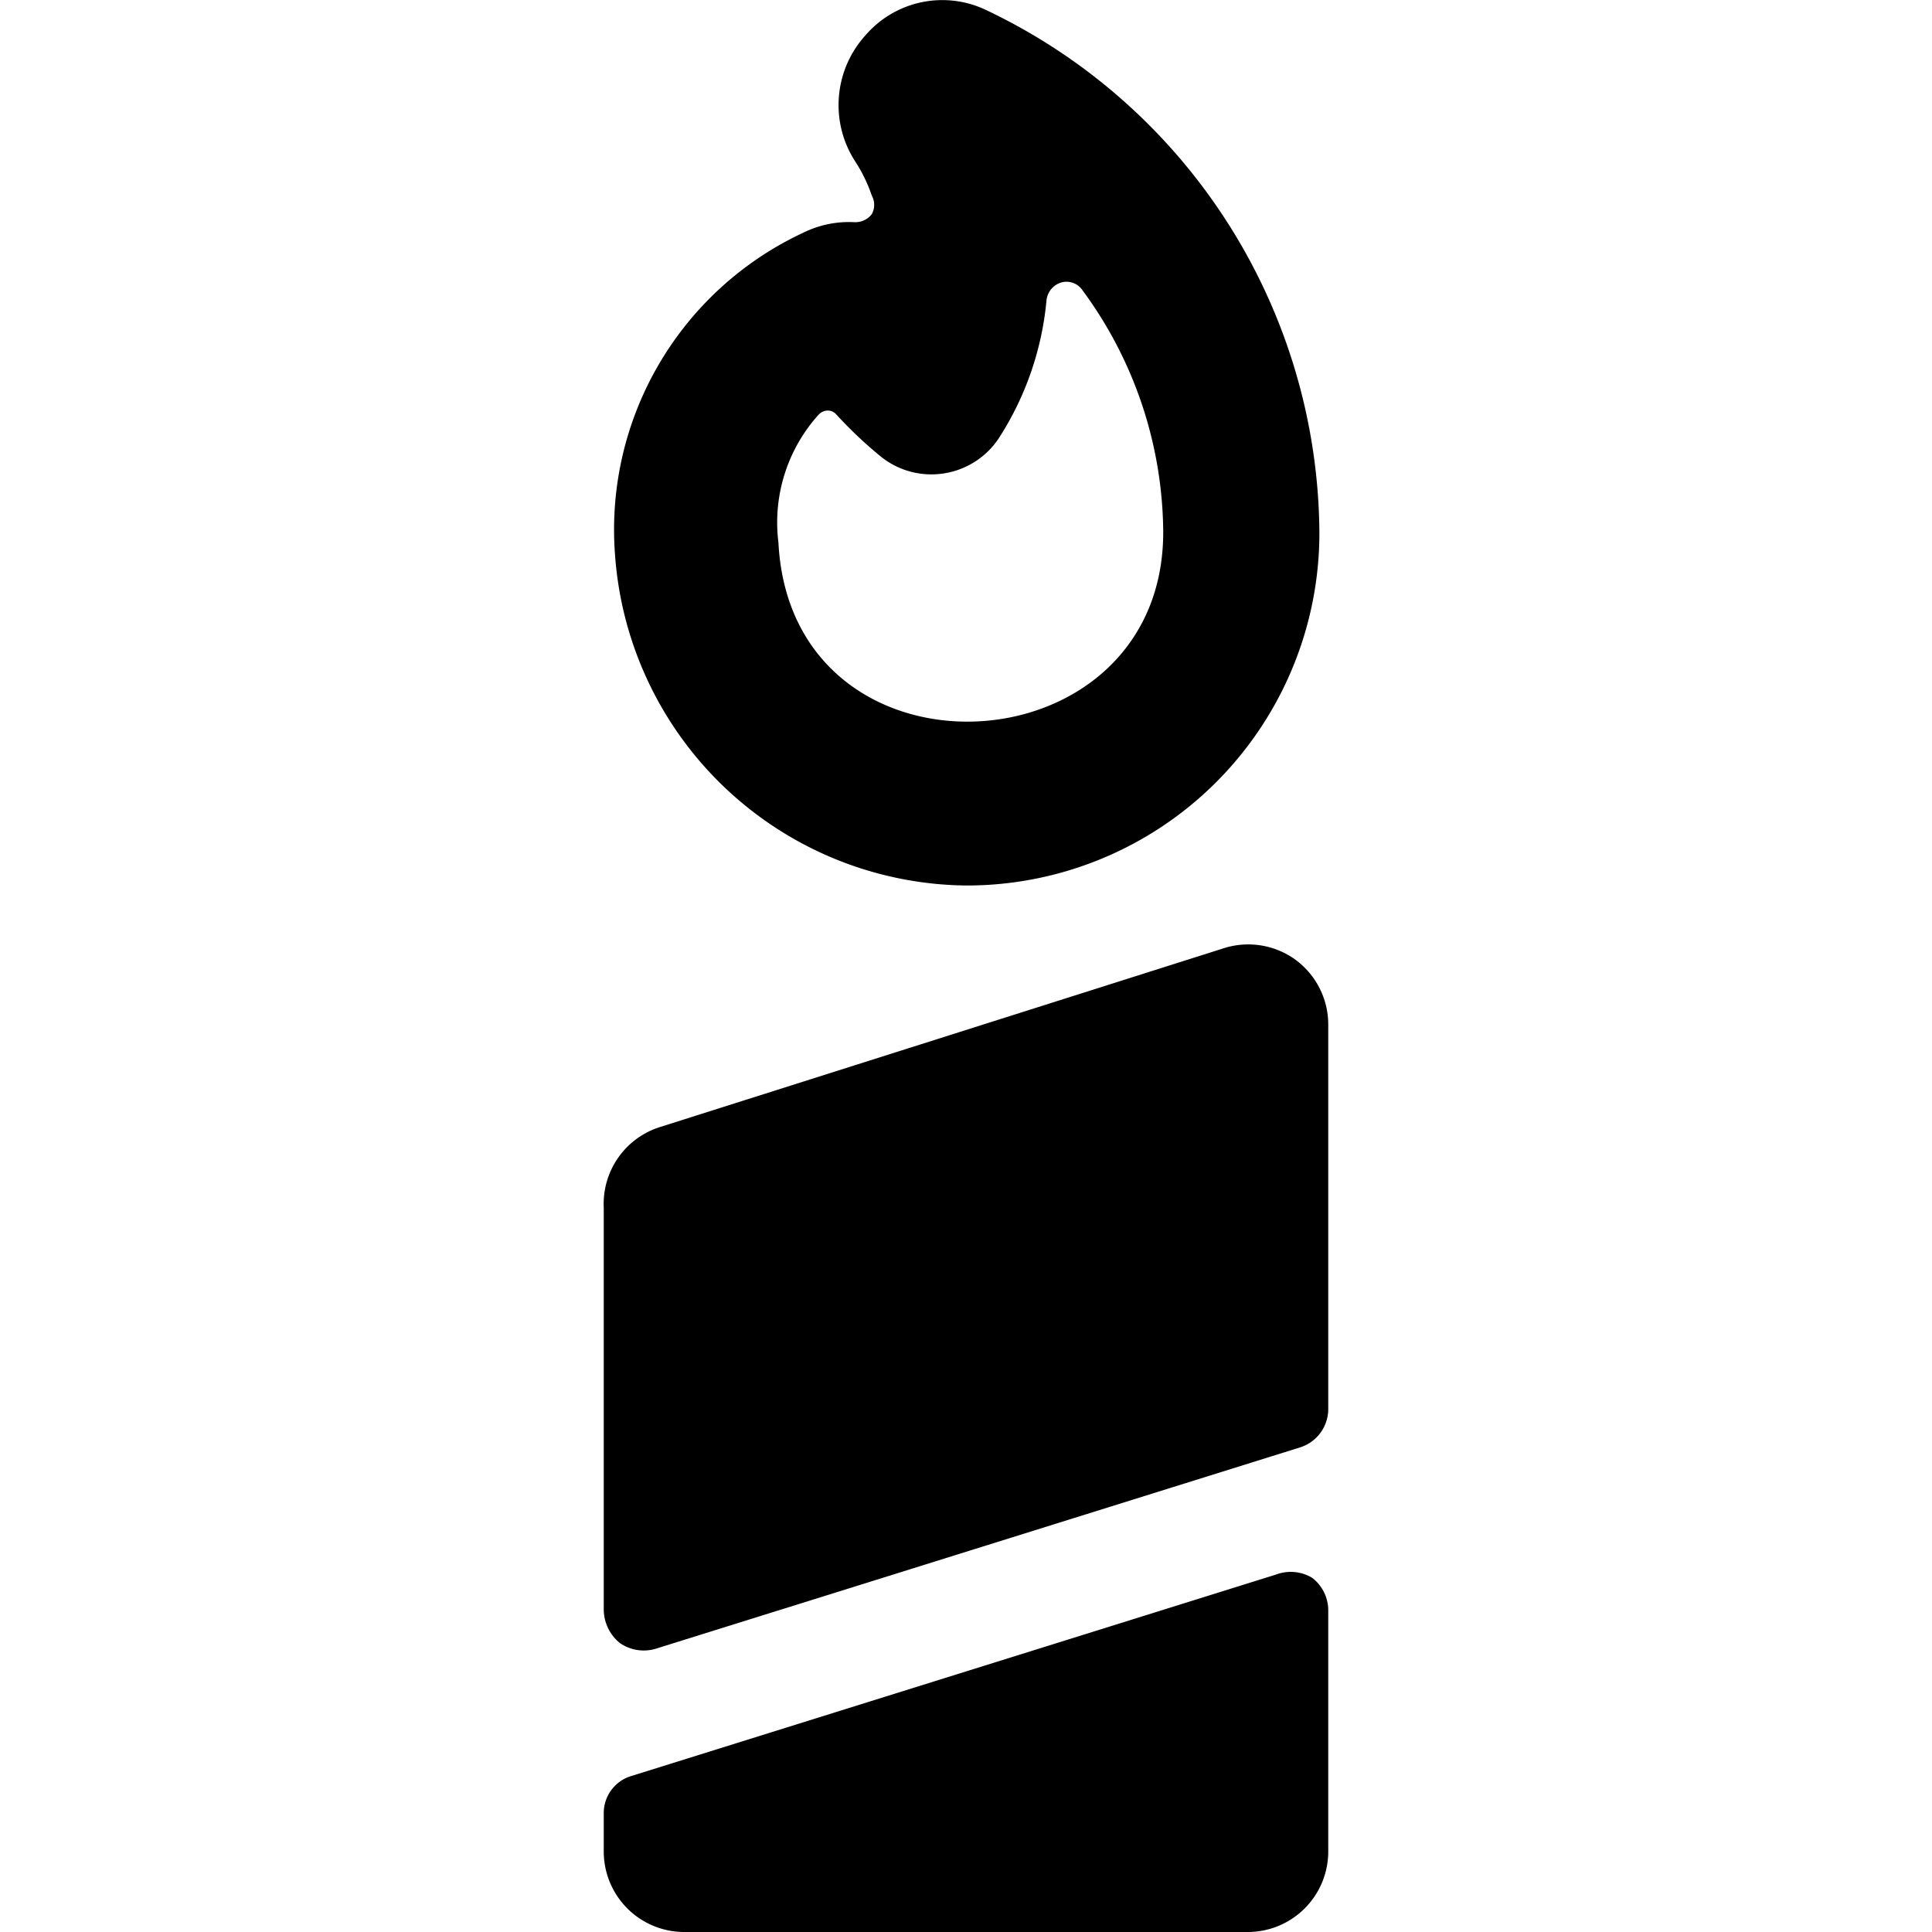 <svg xmlns="http://www.w3.org/2000/svg" viewBox="0 0 24 24"><g><path d="m15.85 19.56 -8 2.5a0.48 0.48 0 0 0 -0.35 0.47V23a1 1 0 0 0 1 1h7a1 1 0 0 0 1 -1v-3a0.51 0.51 0 0 0 -0.2 -0.4 0.52 0.52 0 0 0 -0.45 -0.04Z" fill="#000000" stroke-width="1"></path><path d="M16.09 11.92a1 1 0 0 0 -0.89 -0.14L8.2 14a1 1 0 0 0 -0.7 1v5a0.54 0.54 0 0 0 0.2 0.41 0.52 0.52 0 0 0 0.45 0.07l8 -2.5a0.5 0.5 0 0 0 0.35 -0.48v-4.77a1 1 0 0 0 -0.41 -0.81Z" fill="#000000" stroke-width="1"></path><path d="M12 11a4.38 4.38 0 0 0 4.39 -4.39A7.24 7.24 0 0 0 12.24 0.12a1.26 1.26 0 0 0 -1.49 0.32A1.29 1.29 0 0 0 10.62 2a1.9 1.9 0 0 1 0.21 0.43 0.24 0.24 0 0 1 0 0.23 0.26 0.26 0 0 1 -0.22 0.1 1.28 1.28 0 0 0 -0.63 0.13 4.07 4.07 0 0 0 -2.34 4A4.42 4.42 0 0 0 12 11Zm-1.83 -5.85a0.16 0.16 0 0 1 0.11 -0.05 0.14 0.14 0 0 1 0.11 0.05 5.26 5.26 0 0 0 0.55 0.52 1 1 0 0 0 0.79 0.21 1 1 0 0 0 0.68 -0.44A3.8 3.8 0 0 0 13 3.73a0.26 0.26 0 0 1 0.18 -0.22 0.24 0.24 0 0 1 0.27 0.1 5.11 5.11 0 0 1 1 3c0 3 -4.62 3.23 -4.78 0.13a2 2 0 0 1 0.5 -1.59Z" fill="#000000" stroke-width="1"></path></g></svg>
